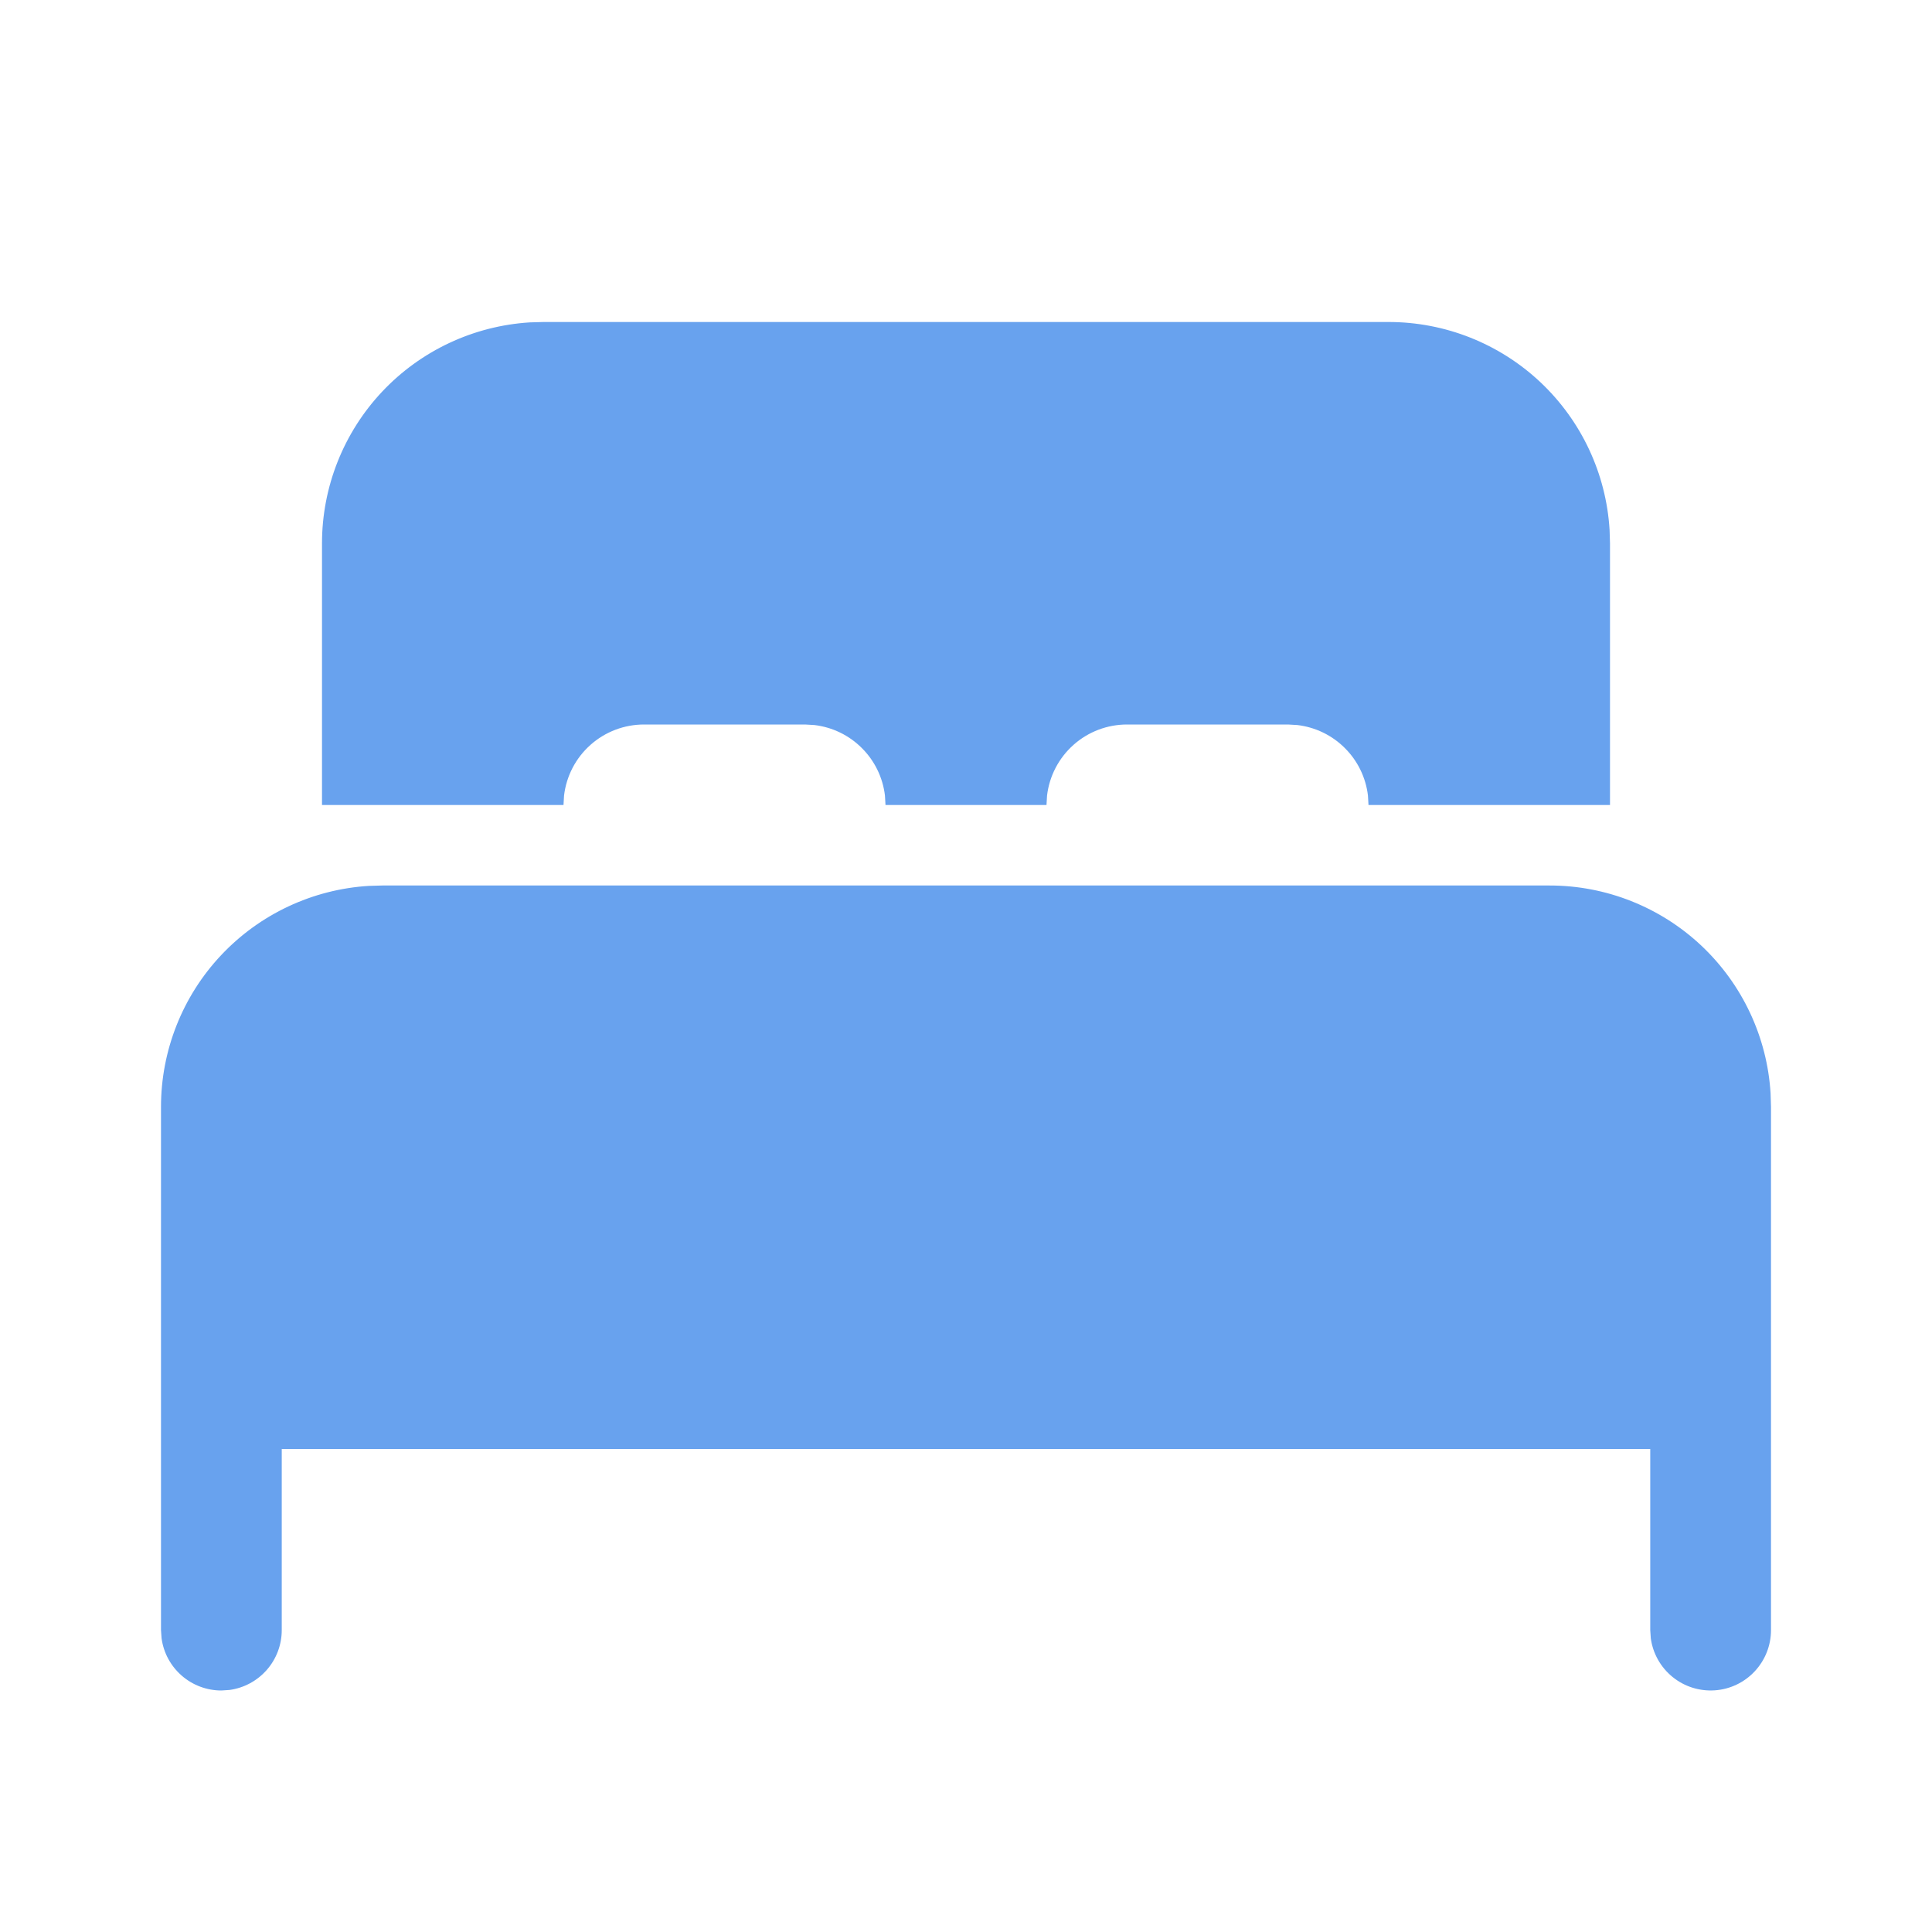 <svg width="60" height="60" viewBox="0 0 60 60" fill="none" xmlns="http://www.w3.org/2000/svg">
<path d="M48.125 27.5C49.876 27.5 51.56 28.168 52.836 29.367C54.111 30.567 54.881 32.208 54.987 33.955L55 34.375V50.625C55 51.1 54.819 51.557 54.495 51.904C54.171 52.252 53.727 52.463 53.253 52.495C52.779 52.527 52.31 52.379 51.942 52.079C51.573 51.779 51.332 51.351 51.267 50.88L51.25 50.625V45H8.75V50.625C8.75 51.078 8.586 51.516 8.288 51.857C7.99 52.199 7.579 52.421 7.13 52.483L6.875 52.5C6.422 52.5 5.984 52.336 5.643 52.038C5.301 51.74 5.079 51.329 5.018 50.88L5 50.625V34.375C5 32.624 5.668 30.939 6.867 29.664C8.067 28.389 9.708 27.619 11.455 27.512L11.875 27.5H48.125ZM16.875 10H43.125C44.876 10 46.56 10.668 47.836 11.867C49.111 13.067 49.881 14.708 49.987 16.455L50 16.875V25H42.5L42.483 24.707C42.417 24.149 42.165 23.63 41.767 23.233C41.37 22.835 40.85 22.583 40.292 22.517L40 22.5H35C34.388 22.5 33.797 22.725 33.339 23.132C32.882 23.539 32.589 24.099 32.517 24.707L32.5 25H27.5L27.483 24.707C27.417 24.149 27.165 23.63 26.767 23.233C26.37 22.835 25.851 22.583 25.293 22.517L25 22.5H20C19.388 22.5 18.797 22.725 18.339 23.132C17.881 23.539 17.589 24.099 17.517 24.707L17.5 25H10V16.875C10 15.124 10.668 13.44 11.867 12.164C13.067 10.889 14.708 10.12 16.455 10.012L16.875 10Z" fill="#68A2EE"/>
</svg>
